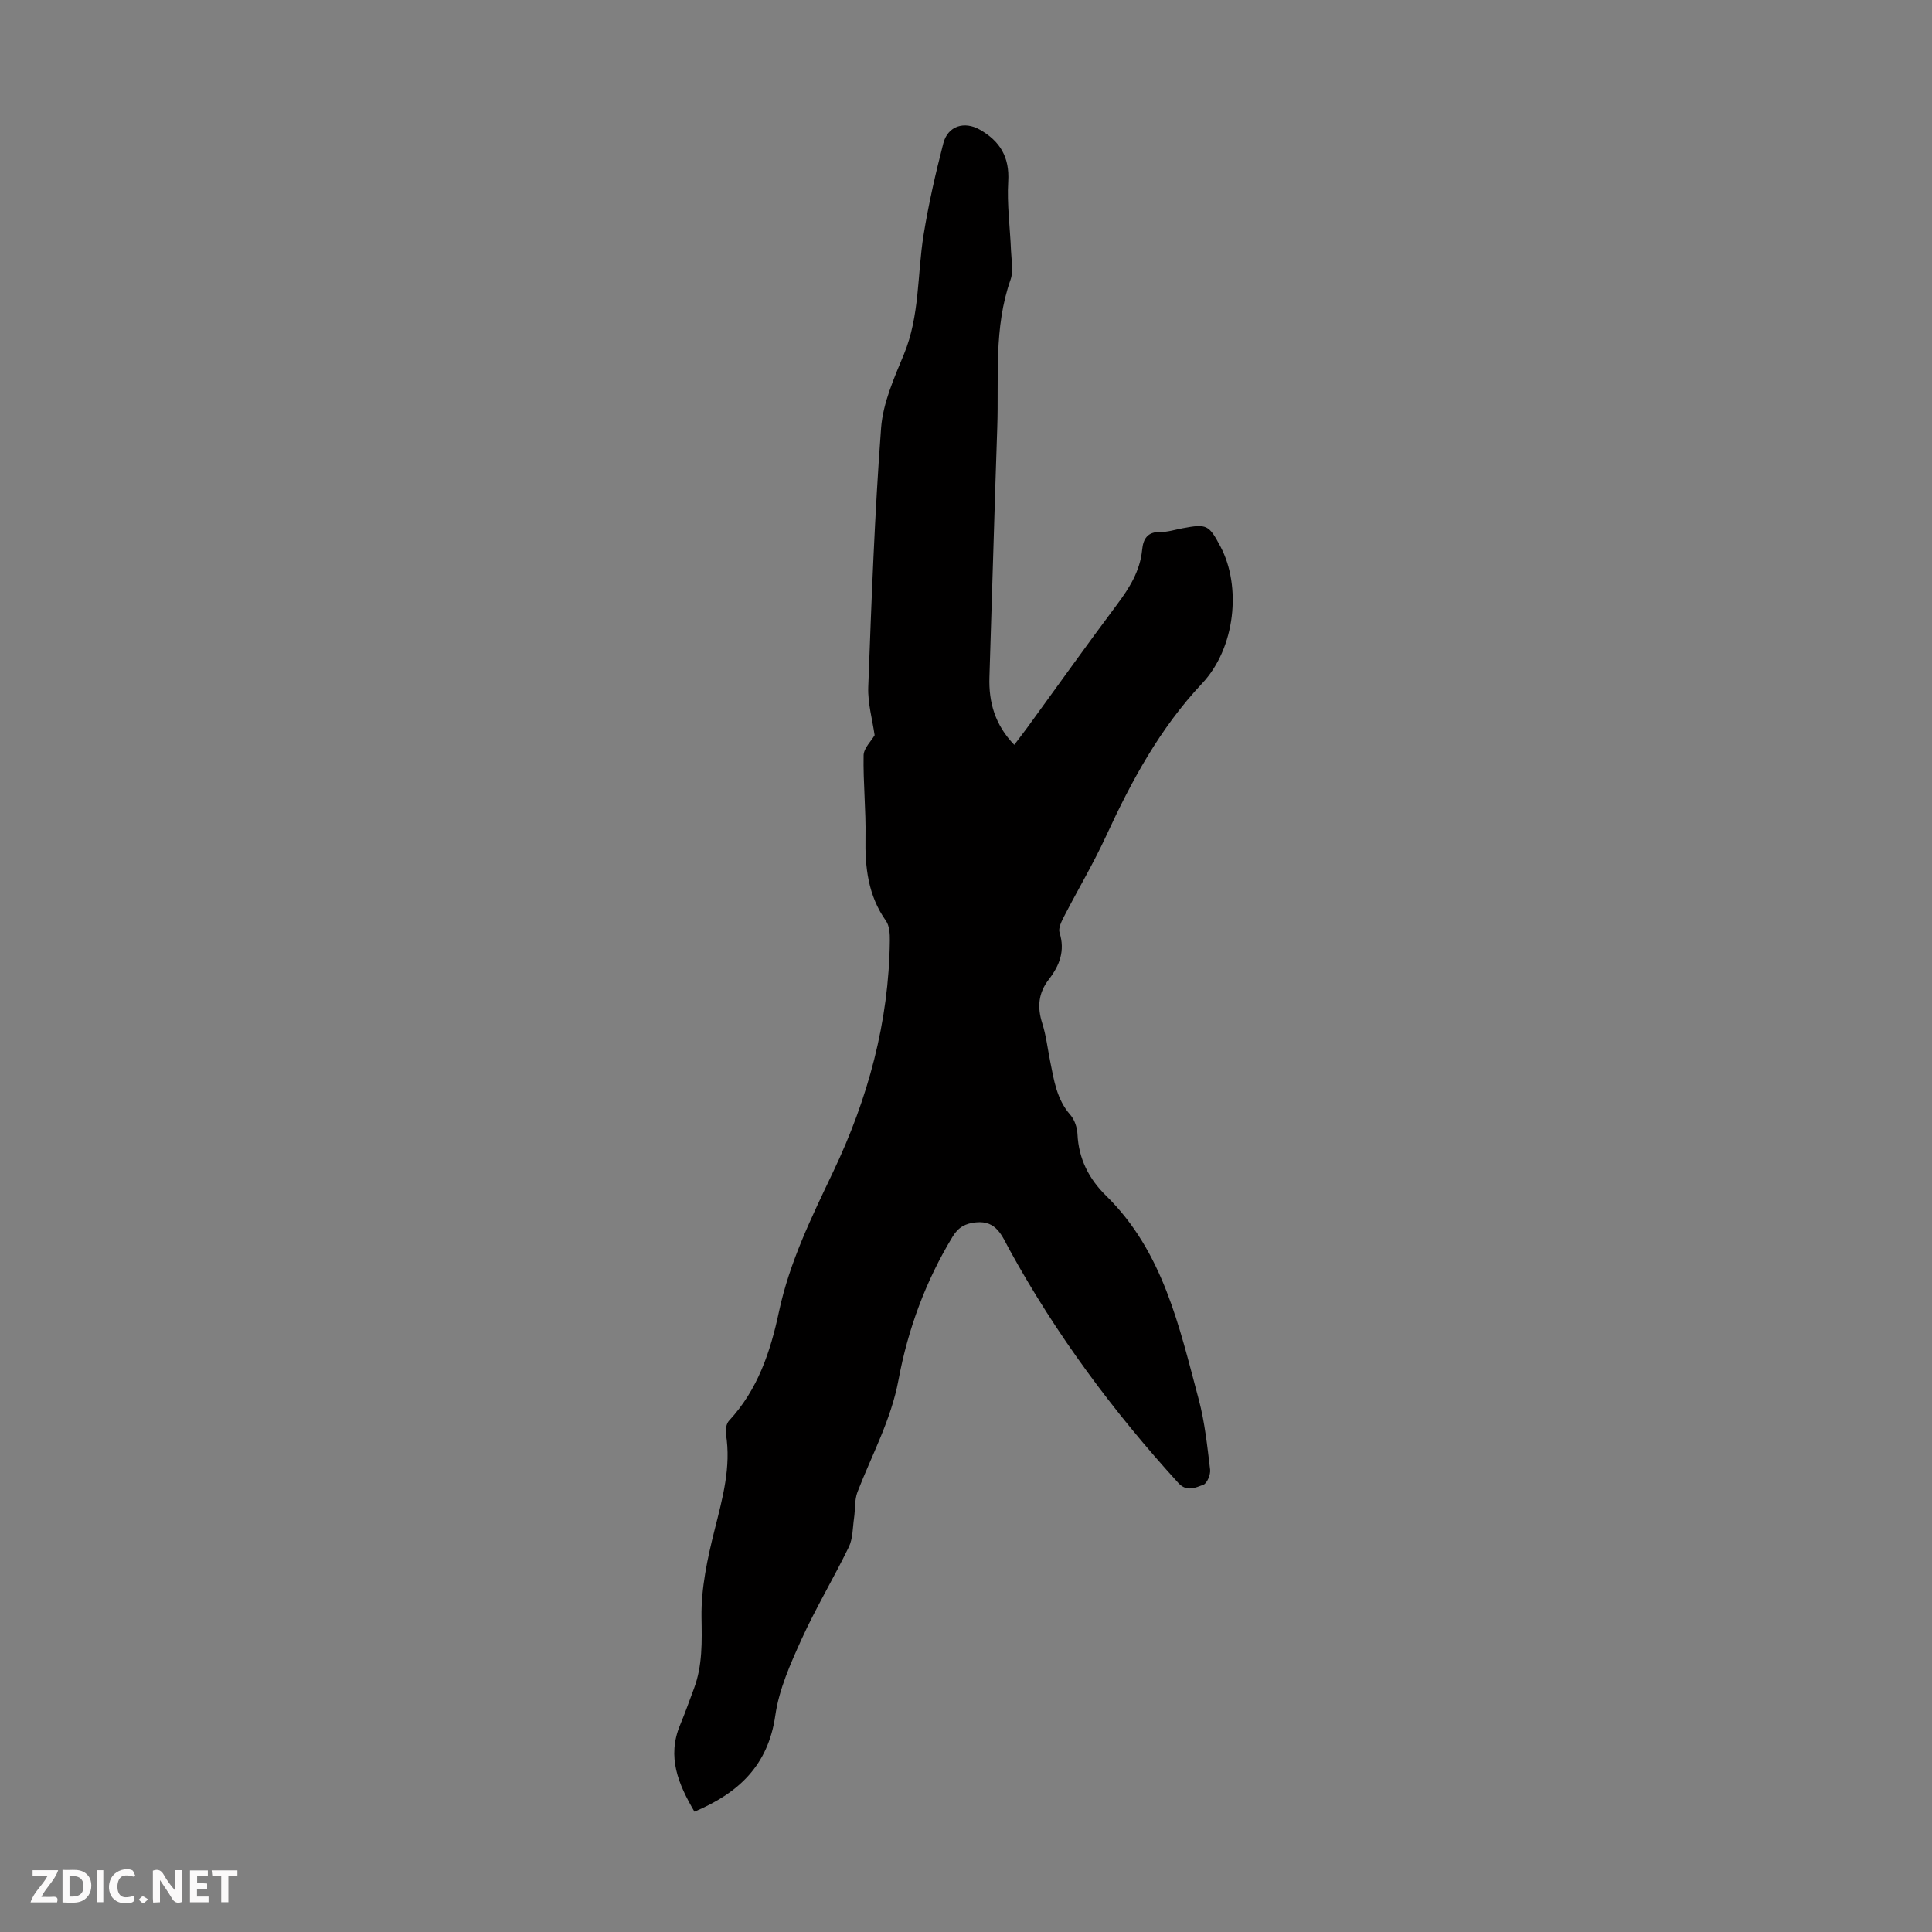 <svg enable-background="new 0 0 400 400" viewBox="0 0 400 400" xmlns="http://www.w3.org/2000/svg"><rect x="0" y="0" width="400" height="400" fill="#808080" stroke="none"/><g fill="#fbfafa"><path d="m37.59 393.81c-.92.31-1.52.05-2-.78-.7-1.2-1.52-2.34-2.47-3.78v4.59c-.55.03-.95.05-1.41.07-.03-.37-.06-.64-.06-.91 0-1.91 0-3.81 0-5.7 1.13-.41 1.77-.03 2.29.91.62 1.11 1.38 2.14 2.31 3.19v-4.2h1.35v6.61z"/><path d="m12.94 393.88v-6.75c1.9.19 3.93-.54 5.37 1.29.8 1.01.78 2.88.03 3.97-1.37 1.97-3.4 1.51-5.4 1.49m1.45-1.22c2.04.12 2.92-.58 2.89-2.21-.03-1.51-.98-2.19-2.89-2z"/><path d="m11.81 393.87h-5.49c.68-2.18 2.47-3.48 3.51-5.45h-3.08v-1.21h5.29c-.71 2.13-2.44 3.48-3.47 5.51.86 0 1.63.04 2.39-.01.79-.05 1.14.21.85 1.16"/><path d="m39.33 393.86v-6.61h3.7v1.07h-2.22v1.52c.68.04 1.34.09 2.07.13v1.07c-.72.05-1.38.09-2.1.14v1.48h2.4v1.19h-3.85z"/><path d="m27.71 388.56c-1.15-.3-2.46-.61-3.1.64-.37.73-.41 1.93-.06 2.67.63 1.35 1.99.93 3.17.68.35.94-.01 1.32-.93 1.46-1.62.25-3.05-.27-3.76-1.48-.73-1.24-.6-3.03.31-4.17.88-1.11 2.71-1.7 4-1.16.32.13.44.74.65 1.12-.1.08-.19.16-.28.24"/><path d="m49.15 387.24v1.07c-.59.02-1.17.05-1.87.08v5.44h-1.48v-5.44h-1.85c-.05-.4-.08-.73-.13-1.15z"/><path d="m20.06 387.21h1.33v6.62h-1.33z"/><path d="m30.68 393.25c-.49.38-.8.79-1.05.76-.32-.05-.6-.45-.9-.7.26-.24.51-.64.8-.67.29-.04.62.3 1.15.61"/></g><path d="m181.08 152.22c-.46-3.24-1.44-6.62-1.32-9.96.67-17.89 1.32-35.8 2.66-53.65.39-5.19 2.7-10.36 4.74-15.29 3.29-7.98 2.73-16.48 4.06-24.71 1.03-6.37 2.47-12.69 4.08-18.93.94-3.63 4.37-4.66 7.57-2.83 4.17 2.38 6.17 5.66 5.87 10.72-.28 4.75.39 9.56.58 14.35.08 2 .53 4.2-.1 5.99-3.52 10-2.4 20.36-2.75 30.6-.59 17.22-1.06 34.45-1.62 51.68-.17 5.25 1.17 9.9 5.14 14.02.95-1.26 1.82-2.38 2.66-3.52 6.19-8.5 12.29-17.07 18.59-25.49 2.59-3.46 4.8-6.97 5.23-11.38.22-2.24 1.09-3.73 3.74-3.68 1.54.03 3.08-.48 4.62-.77 5.03-.94 5.46-.73 7.86 3.8 4.35 8.21 3.11 20.97-3.8 28.32-8.76 9.31-14.64 20.21-19.9 31.63-2.61 5.67-5.83 11.07-8.69 16.63-.53 1.03-1.23 2.42-.93 3.36 1.19 3.74-.02 6.82-2.21 9.65s-2.44 5.74-1.38 9.08c.81 2.54 1.11 5.24 1.64 7.87.79 3.92 1.34 7.88 4.17 11.1.89 1.01 1.43 2.64 1.49 4.01.24 5.11 2.38 9.28 5.93 12.75 11.82 11.59 15.13 27.06 19.17 42.15 1.26 4.72 1.77 9.66 2.36 14.53.13 1.03-.63 2.88-1.41 3.16-1.59.57-3.42 1.55-5.18-.39-13.47-14.78-25.31-30.72-34.94-48.27-1.55-2.82-2.65-6.09-6.93-5.67-2.16.21-3.64.96-4.84 2.94-5.59 9.2-9.26 19.17-11.21 29.65-1.54 8.3-5.52 15.53-8.49 23.21-.64 1.65-.45 3.62-.72 5.43-.29 2.02-.23 4.24-1.09 6-3.12 6.43-6.83 12.59-9.78 19.09-2.29 5.06-4.66 10.35-5.43 15.76-1.47 10.28-7.52 16.04-16.74 19.93-3.32-5.66-5.75-11.33-2.96-17.98 1.03-2.47 1.92-5.01 2.86-7.52 1.79-4.8 1.64-9.69 1.56-14.78-.09-6.03 1.23-12.19 2.72-18.1 1.64-6.55 3.44-12.96 2.34-19.8-.14-.88.07-2.16.64-2.77 5.95-6.4 8.58-14.3 10.34-22.58 2.19-10.27 6.76-19.58 11.23-28.97 7.19-15.11 11.53-30.99 11.72-47.84.02-1.38-.07-3.07-.81-4.11-3.7-5.24-4.35-11.06-4.23-17.25.11-5.68-.5-11.38-.39-17.06.07-1.48 1.6-2.92 2.28-4.11z" fill="#010000"/></svg>